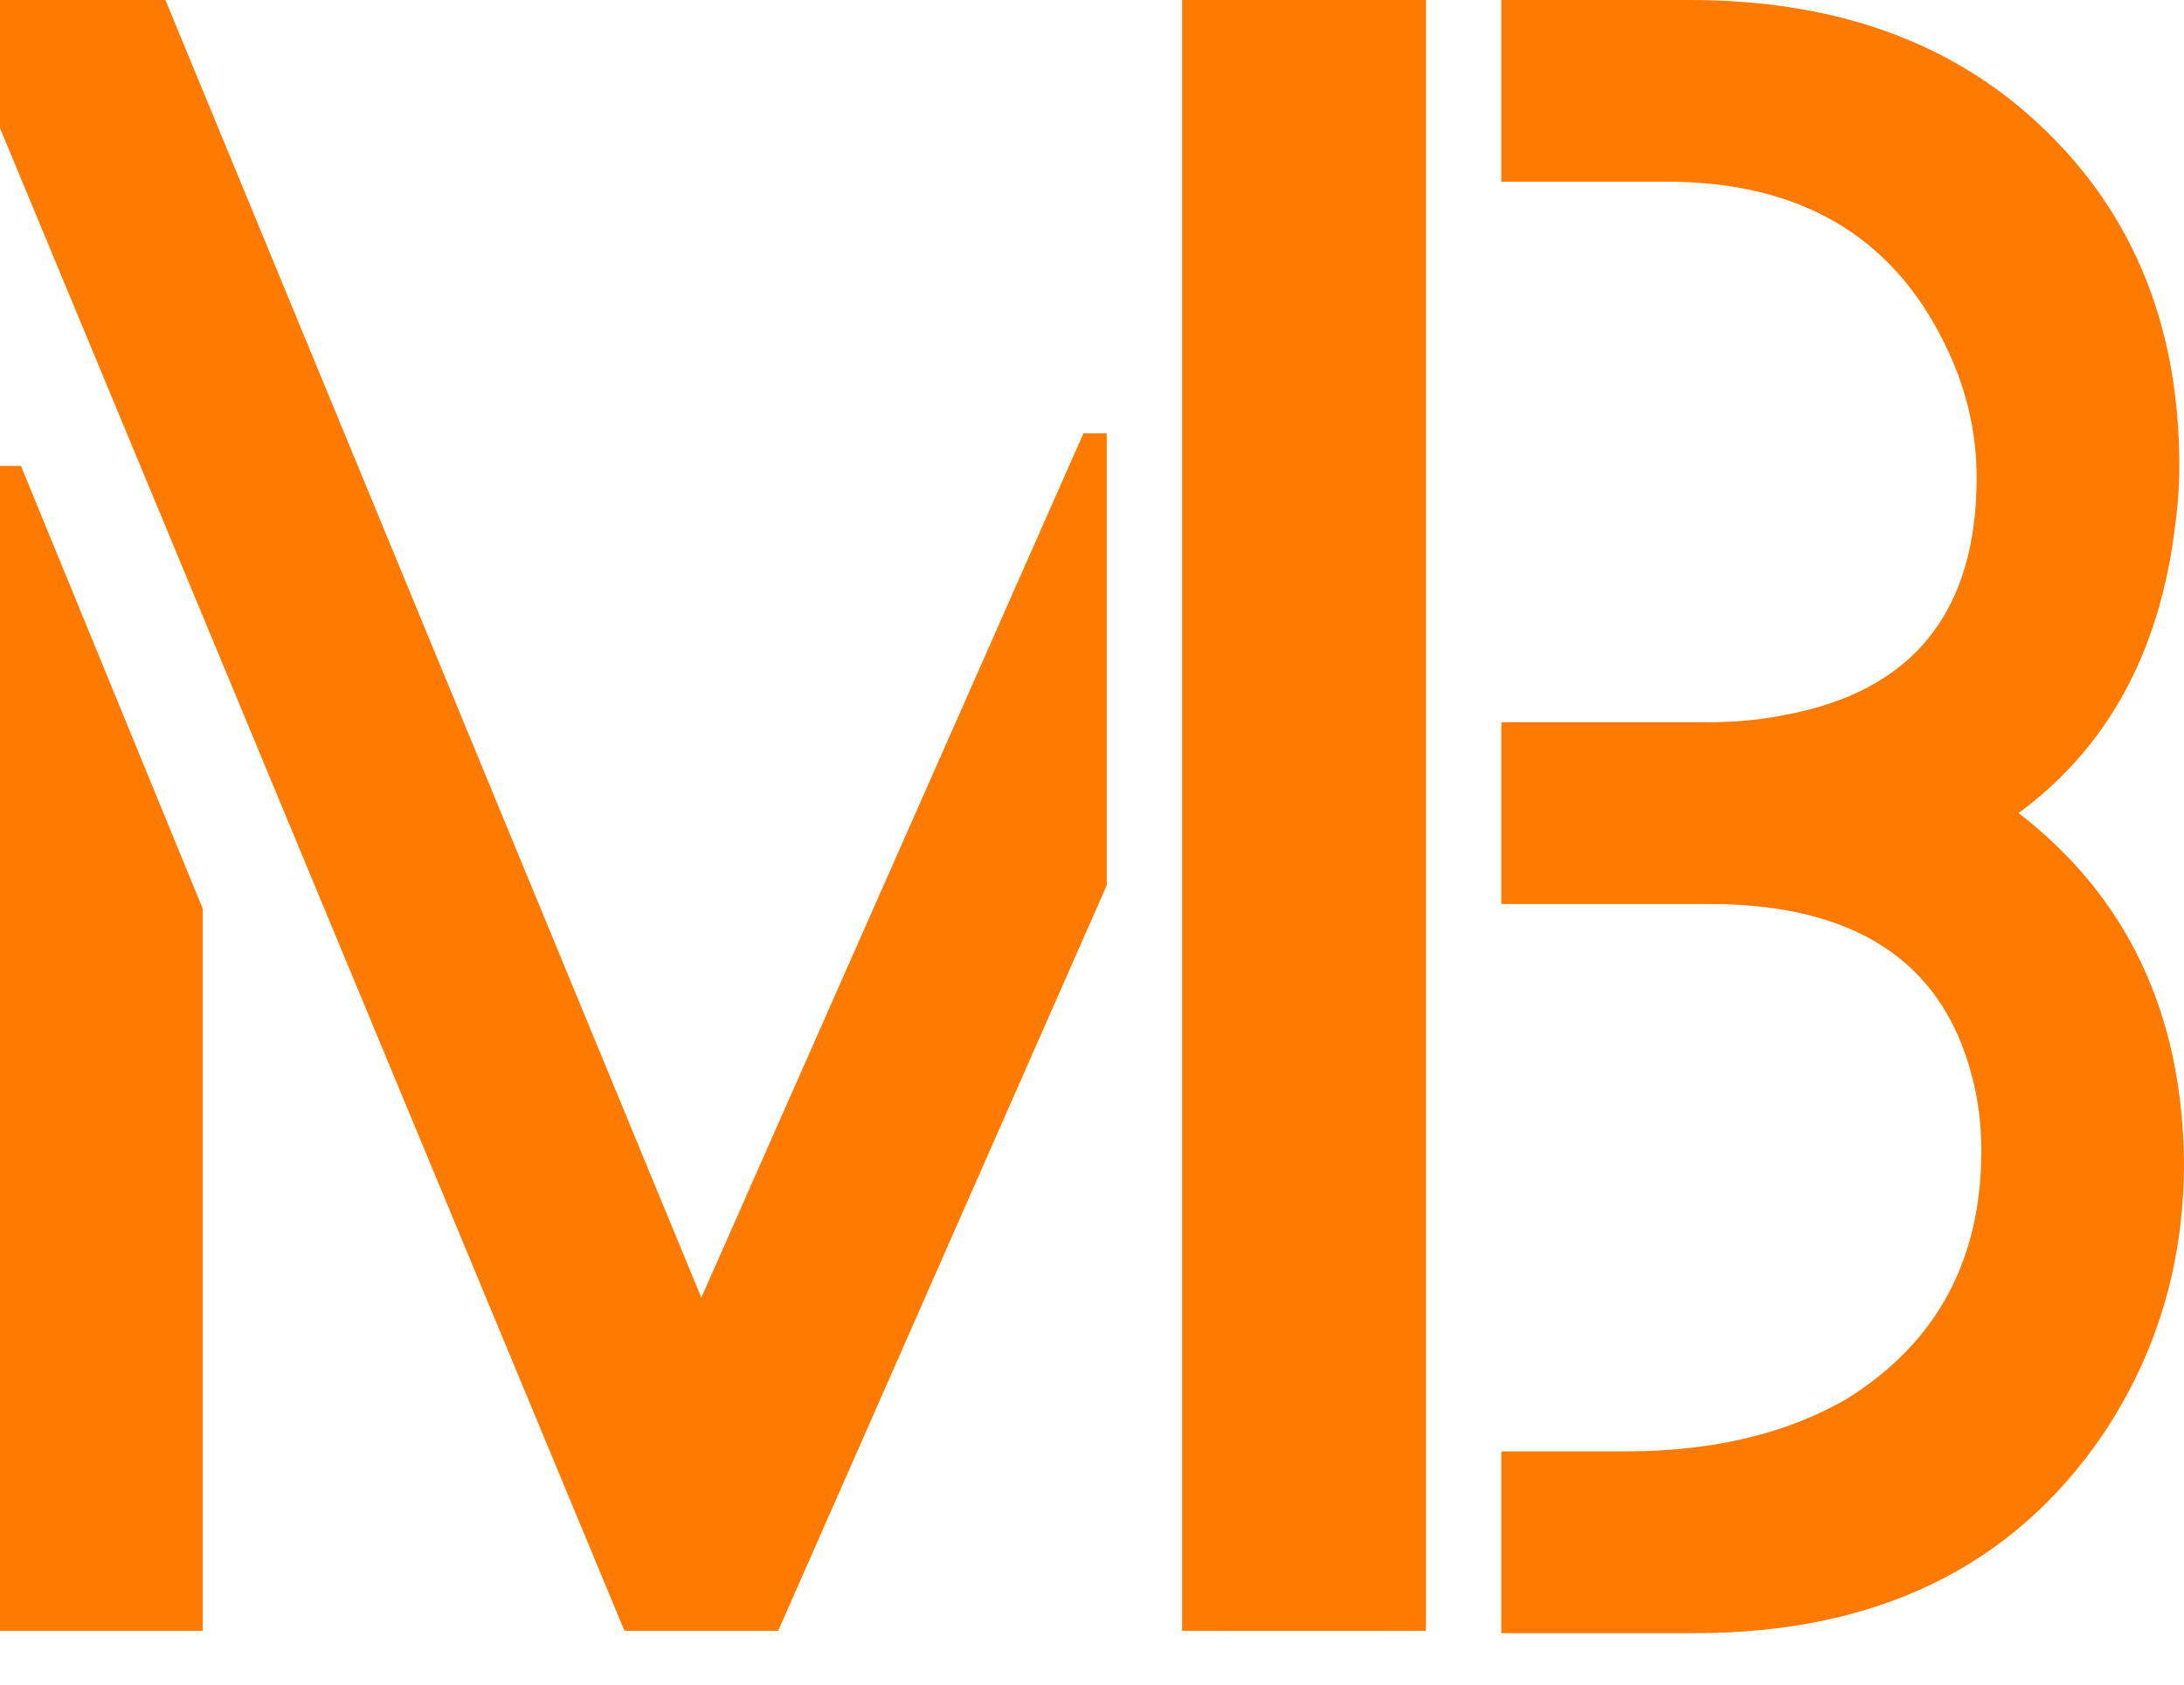 <svg width="35" height="27" viewBox="0 0 35 27" fill="none" xmlns="http://www.w3.org/2000/svg">
<path d="M0 26.137V7.468H0.336L3.248 14.562V26.137H0ZM0 2.054V0H2.651L11.239 20.798L17.363 6.945H17.736V14.189L12.471 26.137H10.007L0 2.054ZM19.603 26.137V0H22.852V26.137H19.603Z" fill="#FF7A00"/>
<path d="M18.944 26.137V0H22.193V26.137H18.944ZM24.06 26.175V23.262H26.039C27.457 23.262 28.652 22.976 29.623 22.403C31.042 21.507 31.752 20.188 31.752 18.445C31.752 18.022 31.702 17.624 31.602 17.251C31.129 15.409 29.723 14.488 27.383 14.488H24.06V11.575H27.383C27.806 11.575 28.204 11.538 28.578 11.463C30.644 11.09 31.677 9.82 31.677 7.654C31.677 6.908 31.503 6.186 31.154 5.489C30.308 3.771 28.827 2.912 26.711 2.912H24.06V0H27.084C29.3 0 31.104 0.61 32.498 1.83C34.116 3.248 34.925 5.128 34.925 7.468C34.925 7.791 34.9 8.127 34.851 8.476C34.602 10.467 33.768 11.986 32.349 13.031C34.091 14.376 34.975 16.242 35 18.632C35 20.25 34.564 21.706 33.693 23.001C32.249 25.117 30.071 26.175 27.159 26.175H24.06Z" fill="#FF7A00"/>
</svg>
